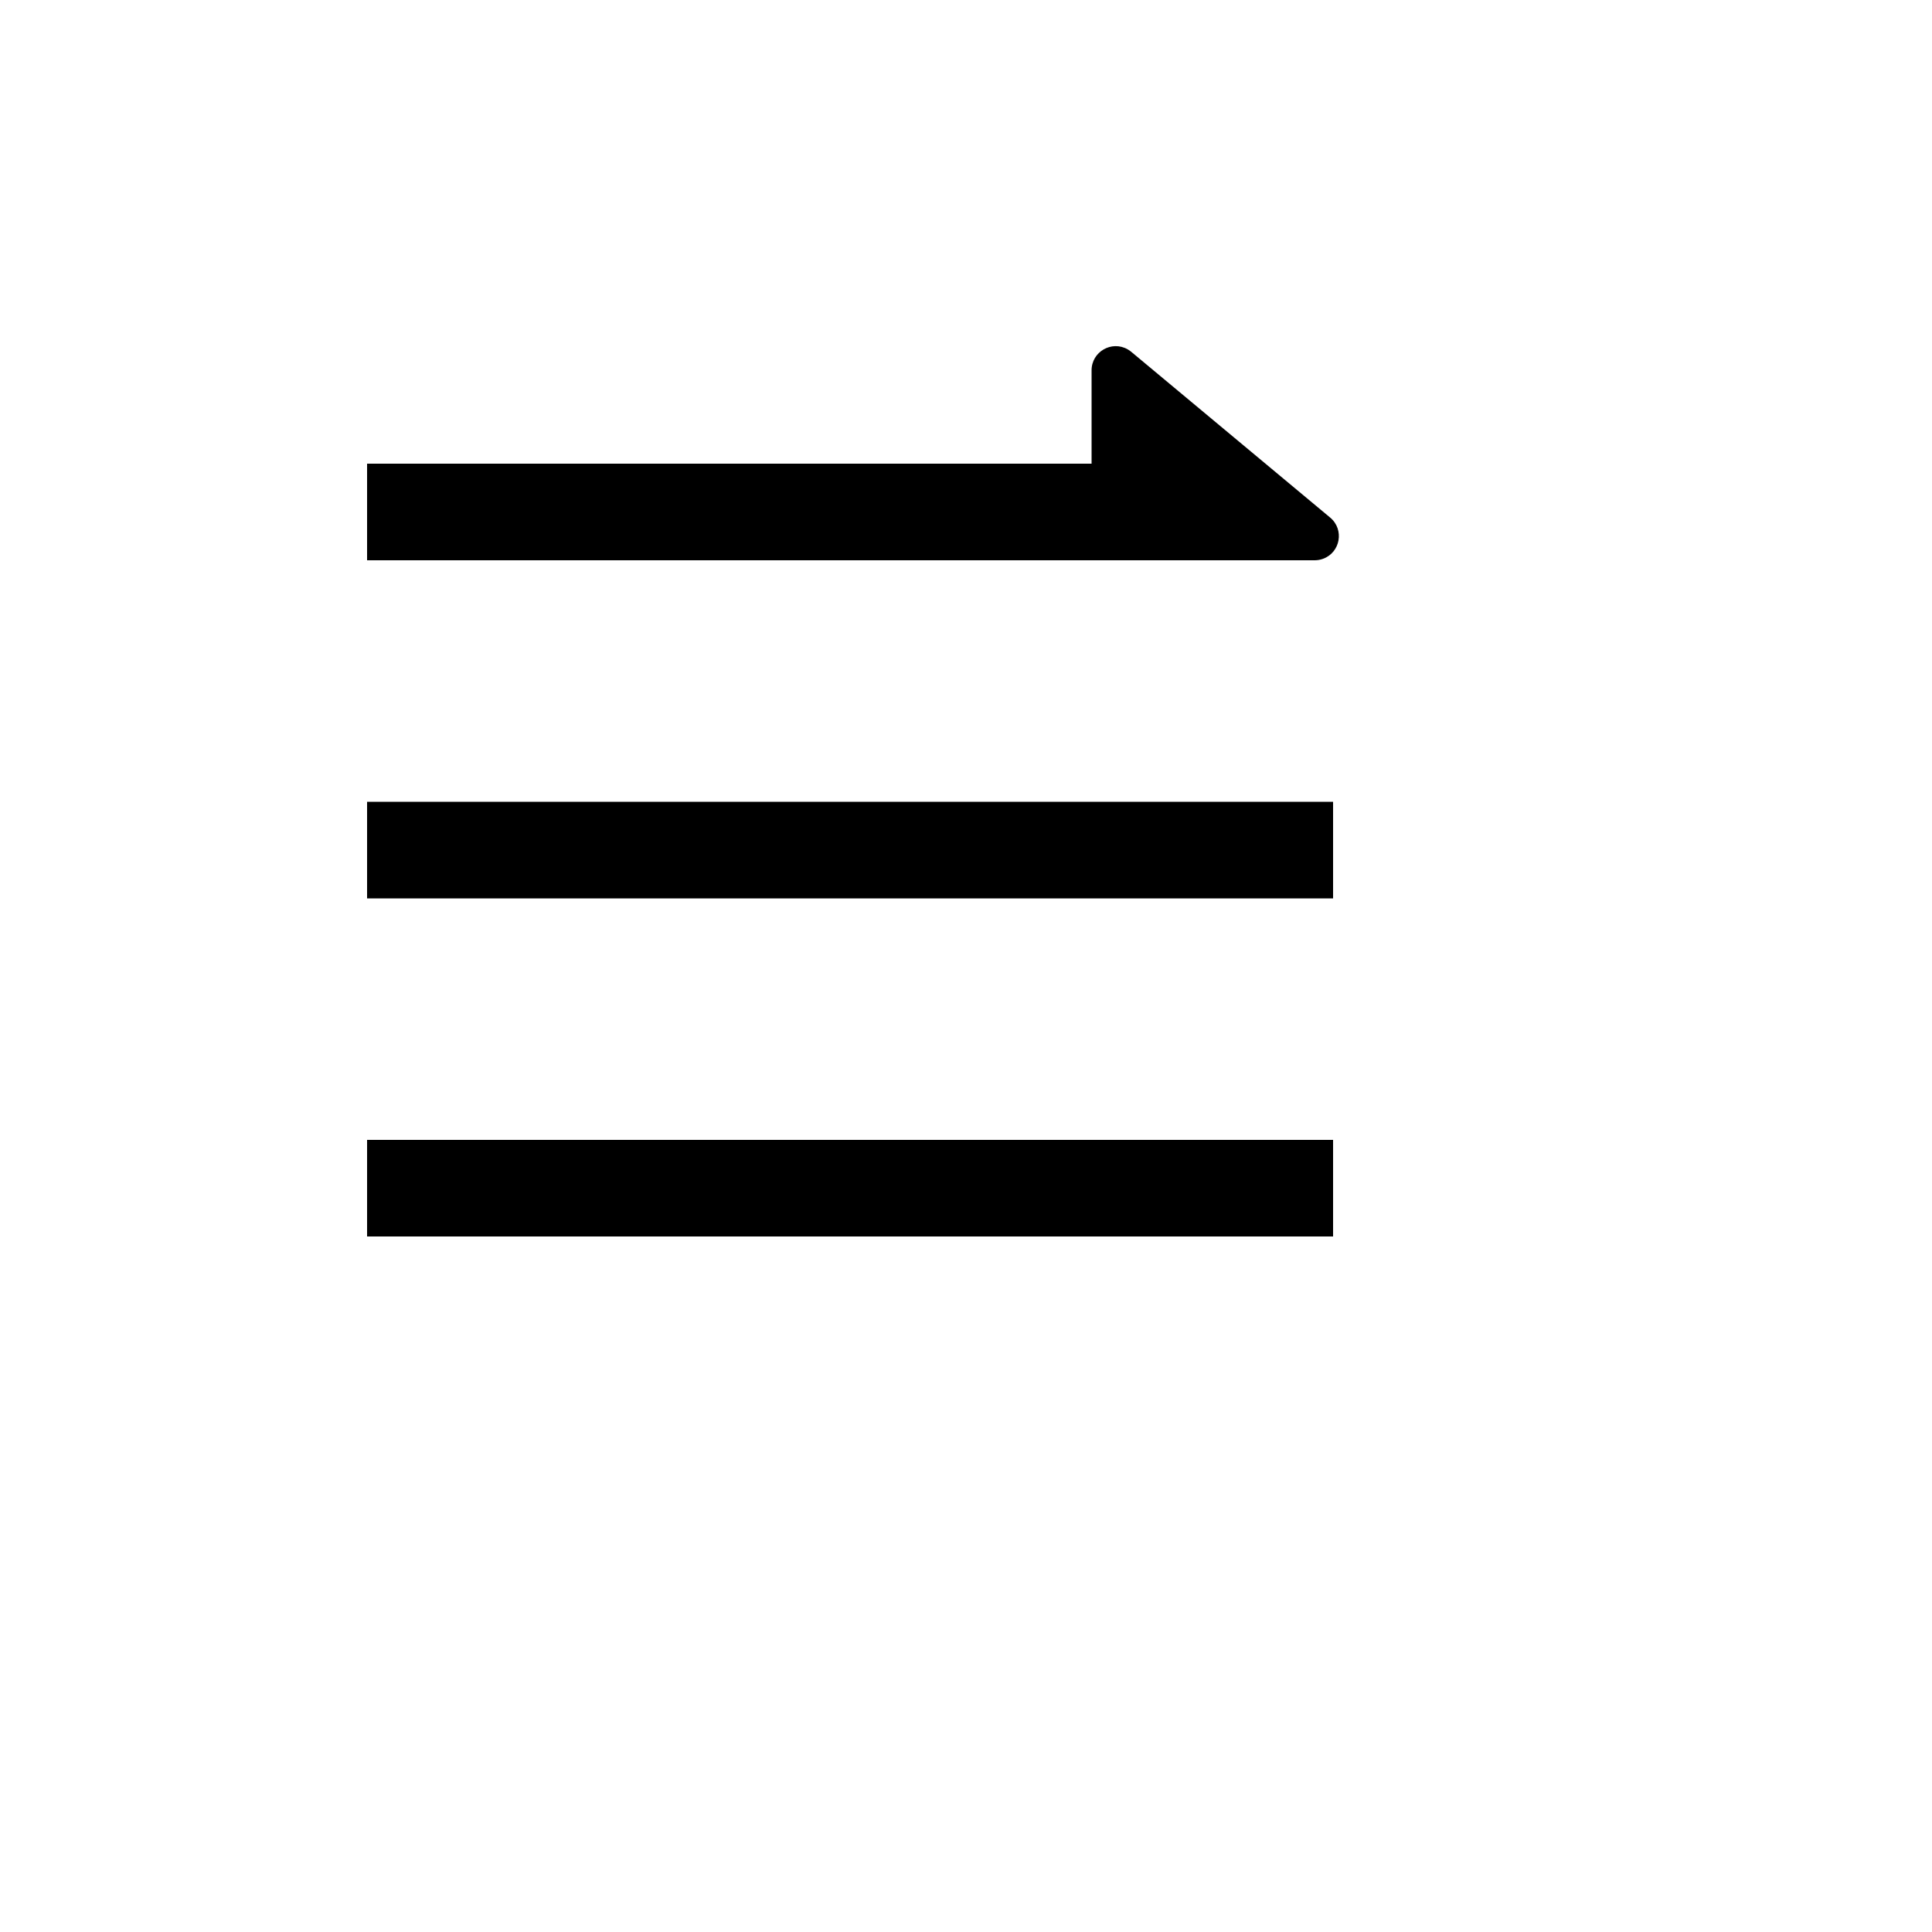 <svg xmlns="http://www.w3.org/2000/svg" version="1.1" xmlns:xlink="http://www.w3.org/1999/xlink" width="100%" height="100%" id="svgWorkerArea" viewBox="-25 -25 625 625" xmlns:idraw="https://idraw.muisca.co" style="background: white;"><defs id="defsdoc"><pattern id="patternBool" x="0" y="0" width="10" height="10" patternUnits="userSpaceOnUse" patternTransform="rotate(35)"><circle cx="5" cy="5" r="4" style="stroke: none;fill: #ff000070;"></circle></pattern></defs><g id="fileImp-612250114" class="cosito"><path id="pathImp-33076651" fill="none" class="grouped" d="M62.5 62.5C62.5 62.5 437.5 62.5 437.5 62.5 437.5 62.5 437.5 437.5 437.5 437.5 437.5 437.5 62.5 437.5 62.5 437.5 62.5 437.5 62.5 62.5 62.5 62.5"></path><path id="pathImp-627407198" class="grouped" d="M328.125 125C328.125 125 328.125 94.812 328.125 94.812 328.116 88.798 334.619 85.03 339.833 88.028 340.222 88.252 340.592 88.509 340.938 88.797 340.938 88.797 405.312 142.438 405.312 142.438 409.931 146.289 408.648 153.697 403.003 155.771 402.136 156.089 401.22 156.252 400.297 156.25 400.297 156.25 93.75 156.25 93.75 156.25 93.75 156.25 93.75 125 93.75 125 93.75 125 328.125 125 328.125 125 328.125 125 328.125 125 328.125 125M93.75 343.75C93.75 343.75 406.25 343.75 406.25 343.75 406.25 343.75 406.25 375 406.25 375 406.25 375 93.75 375 93.75 375 93.75 375 93.75 343.75 93.75 343.75 93.75 343.75 93.75 343.75 93.75 343.75M93.75 234.375C93.75 234.375 406.25 234.375 406.25 234.375 406.25 234.375 406.25 265.625 406.25 265.625 406.25 265.625 93.75 265.625 93.75 265.625 93.75 265.625 93.75 234.375 93.75 234.375 93.75 234.375 93.75 234.375 93.75 234.375"></path></g></svg>